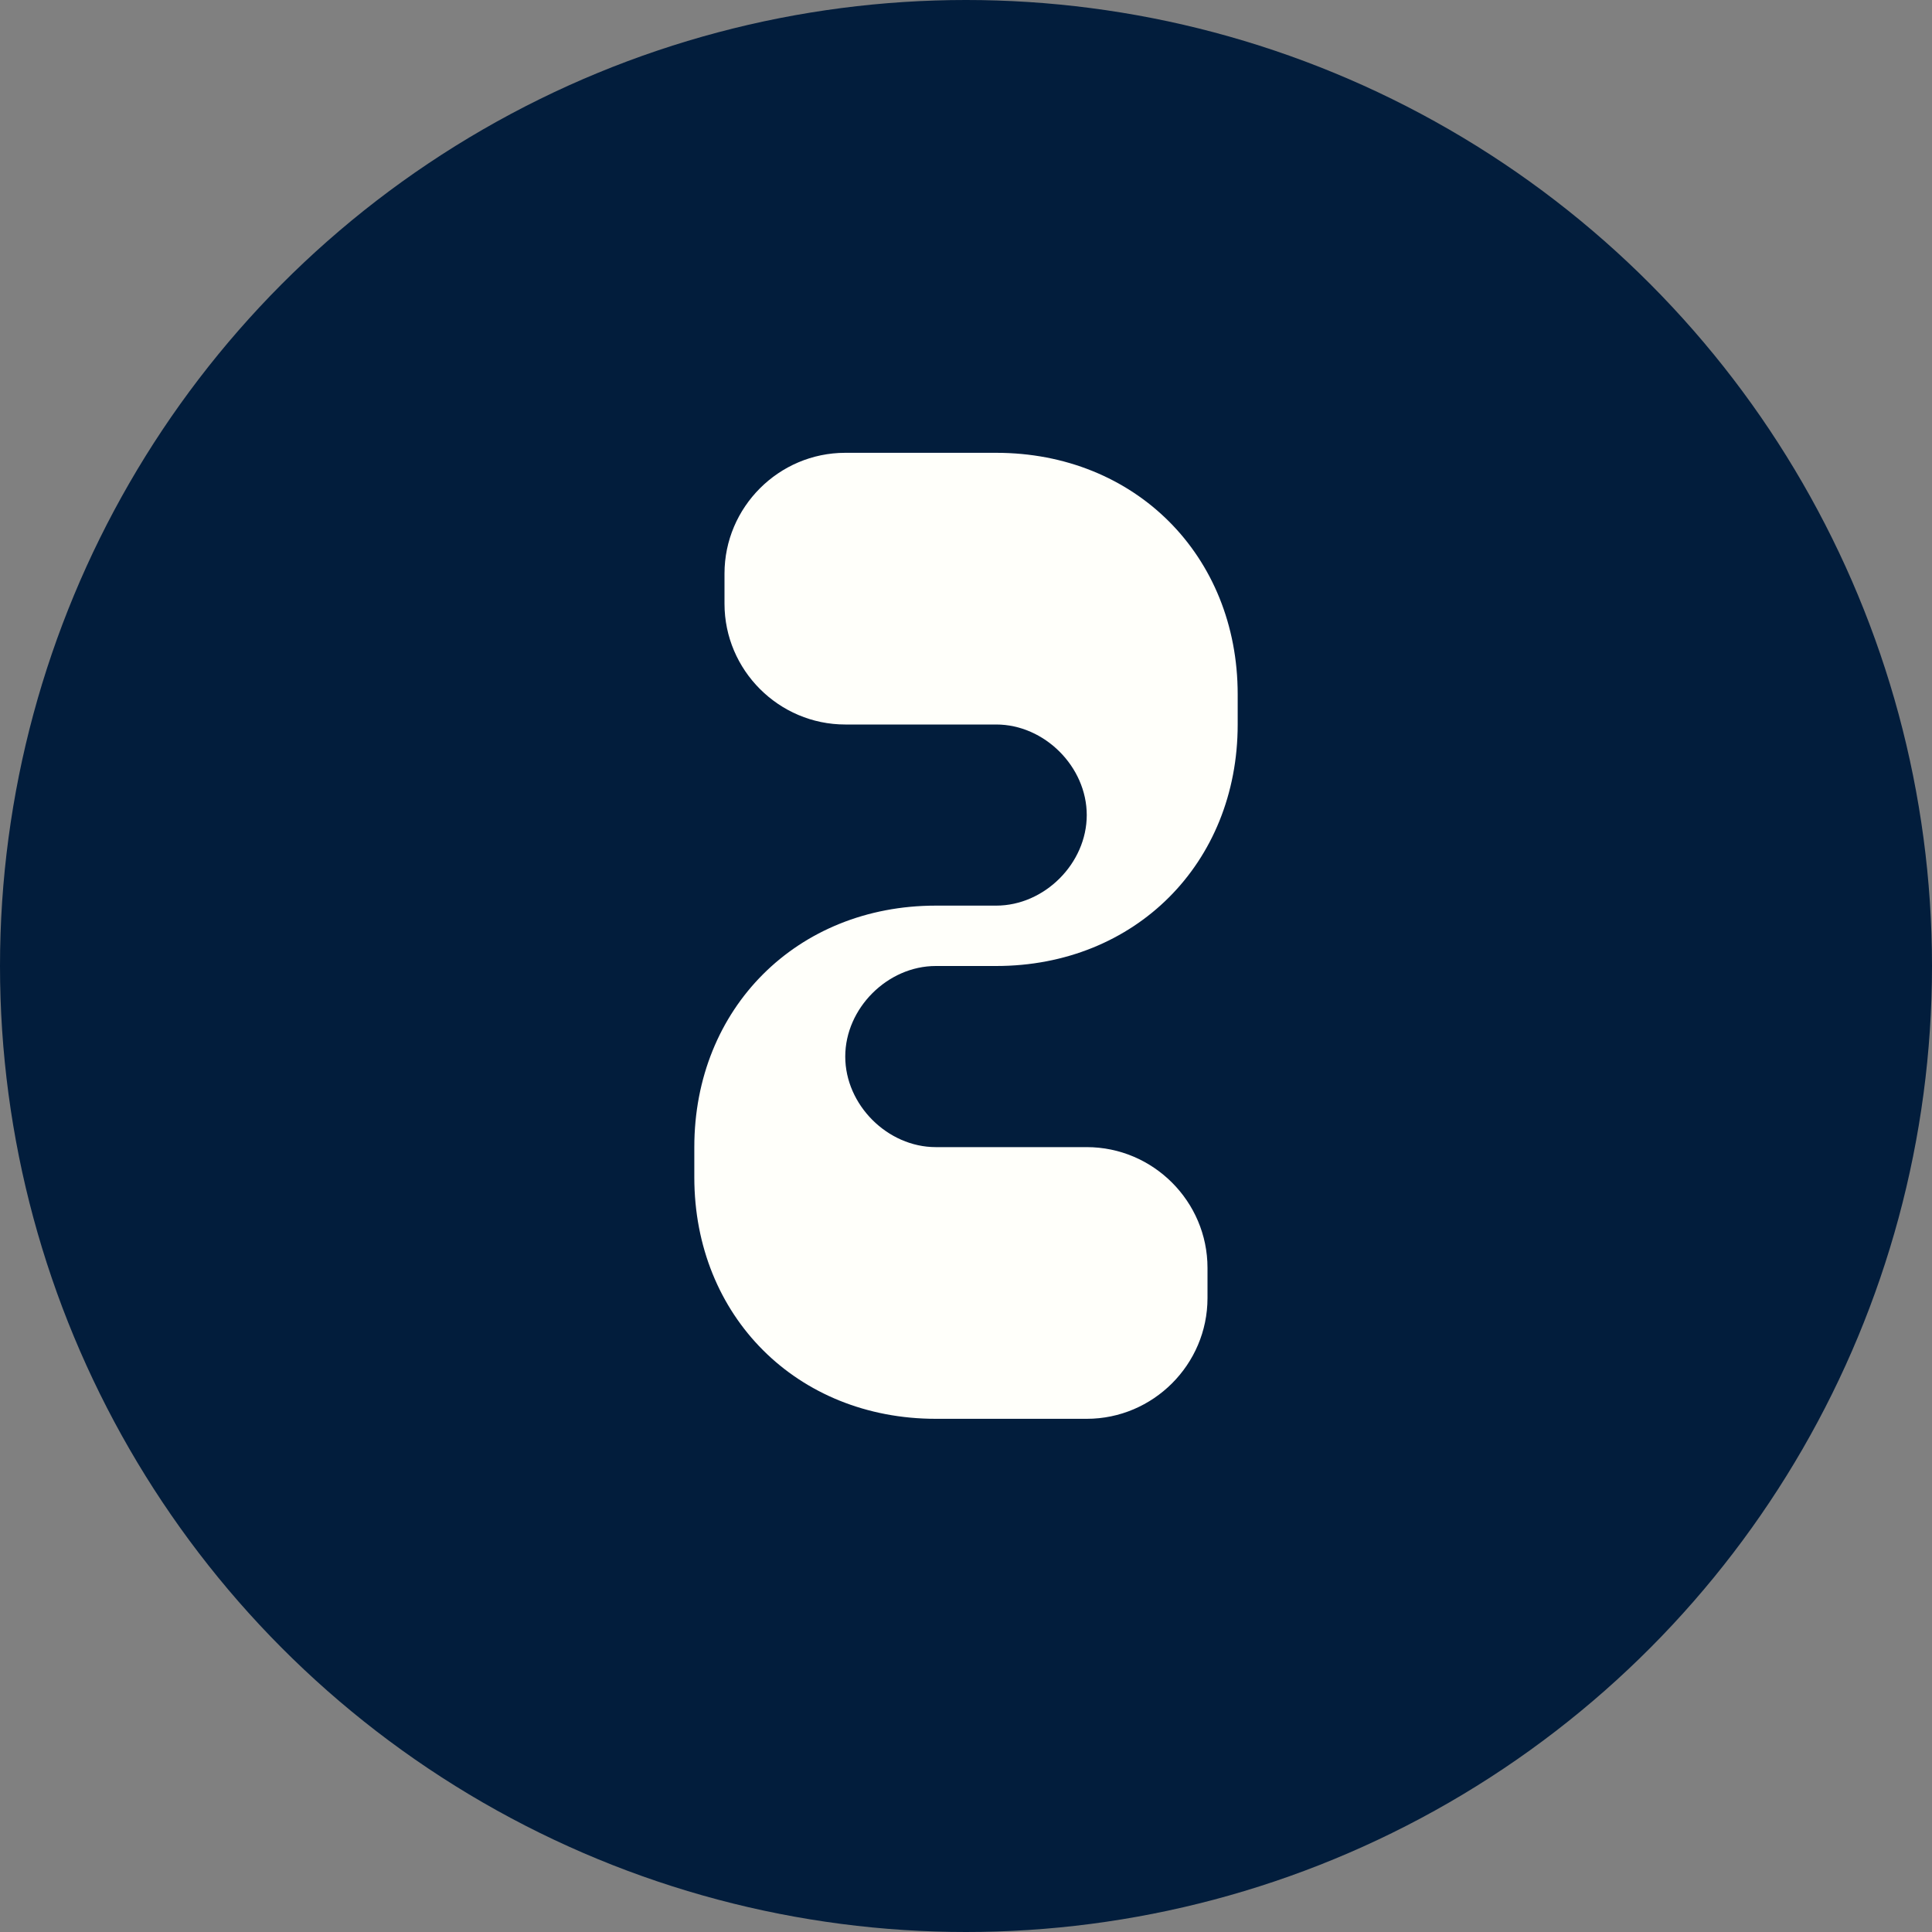 <svg width="32" height="32" viewBox="0 0 32 32" xmlns="http://www.w3.org/2000/svg">
    <rect x="0" y="0" width="32" height="32" fill="#808080" stroke="none"/>
    <!-- Blue circle background -->
    <circle cx="16" cy="16" r="16" fill="#021D3C"/>
    <!-- Elegant S in white -->
    <path d="M20.5 11.5C20.5 9.2 18.8 7.5 16.5 7.5H14C12.9 7.5 12 8.4 12 9.5V10C12 11.1 12.9 12 14 12H16.5C17.3 12 18 12.7 18 13.5C18 14.3 17.3 15 16.5 15H15.5C13.2 15 11.5 16.7 11.5 19V19.5C11.5 21.8 13.2 23.5 15.5 23.5H18C19.1 23.5 20 22.6 20 21.5V21C20 19.9 19.1 19 18 19H15.5C14.7 19 14 18.3 14 17.5C14 16.7 14.7 16 15.5 16H16.5C18.8 16 20.5 14.3 20.5 12V11.5Z" fill="#FFFFFA"/>
</svg> 